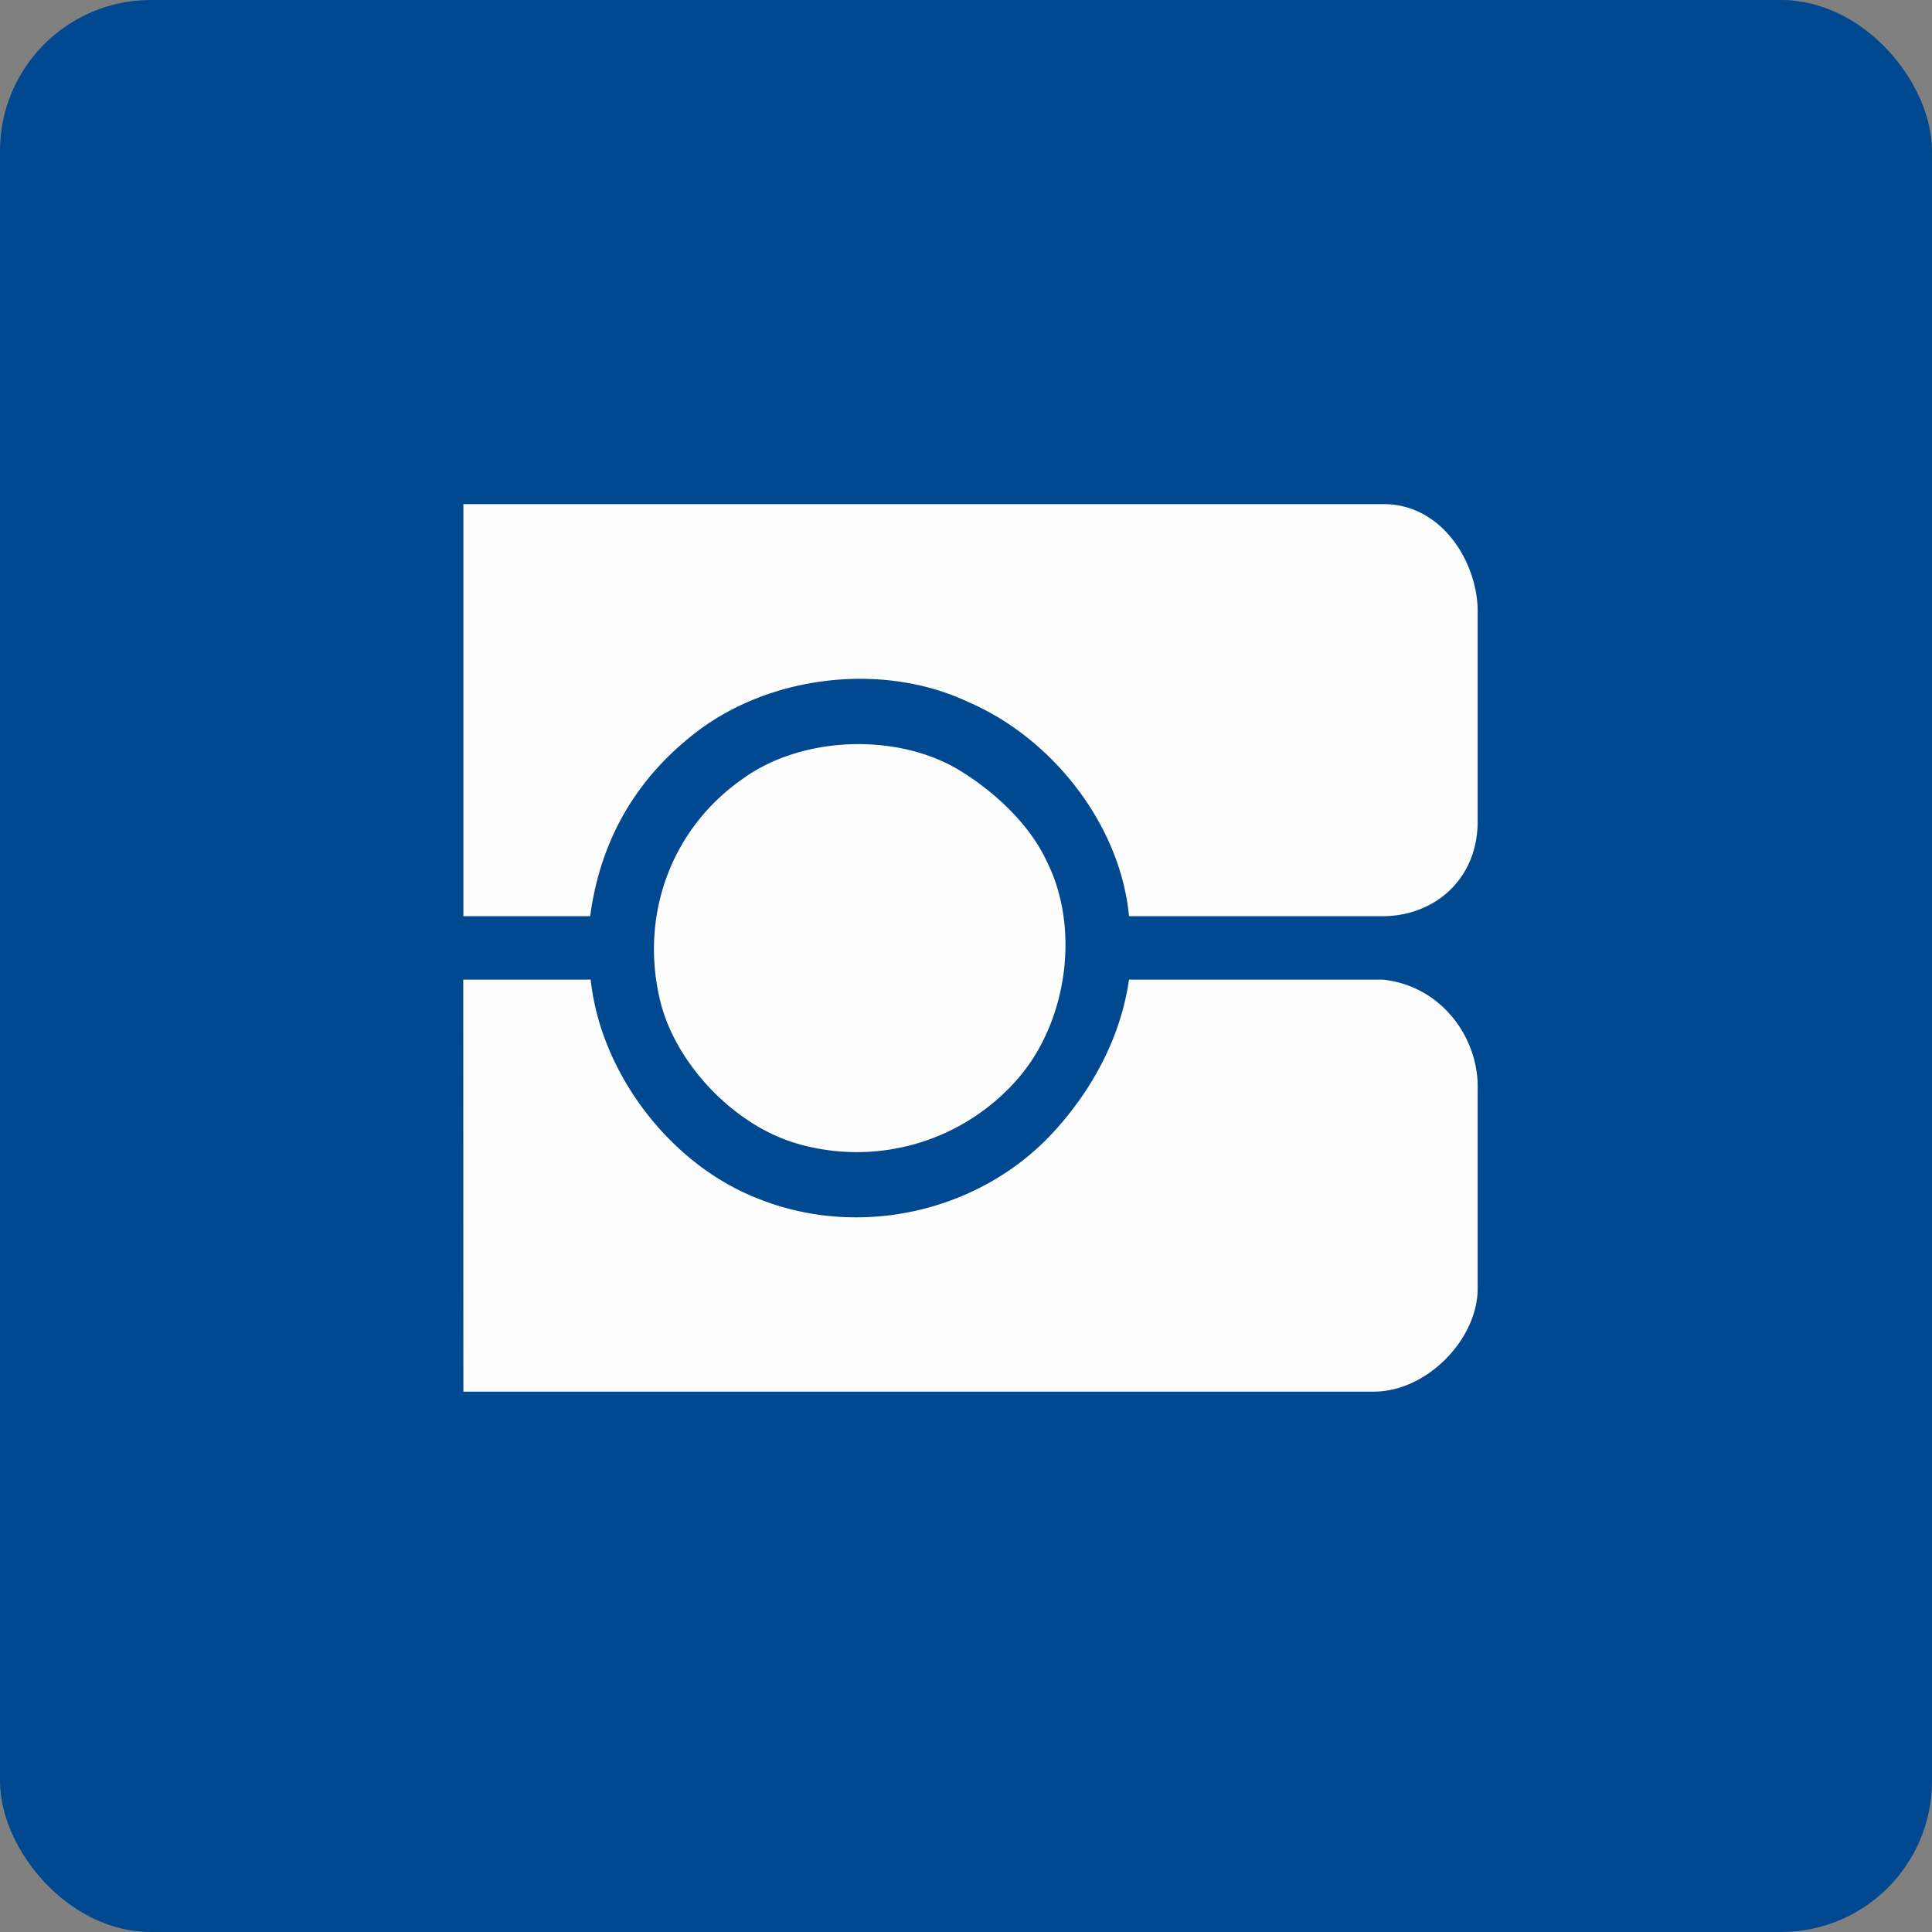 <!-- by FastBull --><svg xmlns="http://www.w3.org/2000/svg" width="64" height="64" viewBox="0 0 64 64"><rect x="0" y="0" width="64" height="64" fill="#808080" stroke="none"/><rect x="0" y="0" width="64" height="64" rx="5" ry="5" fill="#004890" /><path fill="#02498f" d="" /><path d="M 15.35,46.1 L 45.508,46.1 C 47.27,46.1 48.95,44.362 48.95,42.681 L 48.95,35.989 C 48.95,34.333 47.724,32.65 45.8,32.45 L 37.4,32.45 C 37.131,34.339 36.194,36.104 34.853,37.551 C 32.381,40.197 28.381,41.047 25.058,39.684 C 22.156,38.531 19.893,35.517 19.567,32.45 L 15.346,32.45 L 15.35,46.1 Z M 31.971,25.636 C 29.908,24.259 26.644,24.341 24.639,25.775 C 22.237,27.43 21.223,30.274 21.84,33.026 C 22.307,35.184 24.3,37.283 26.422,37.888 A 7.066,7.066 0 0,0 33.665,35.793 C 35.345,33.916 35.81,30.78 34.668,28.518 C 34.131,27.363 33.057,26.334 31.973,25.636 Z M 15.35,16.7 L 15.35,30.35 L 19.55,30.35 C 19.865,27.982 20.955,25.903 22.983,24.318 C 25.431,22.381 29.21,21.904 32.079,23.256 C 34.909,24.48 37.12,27.365 37.4,30.35 L 45.8,30.35 C 47.501,30.35 48.95,29.146 48.95,27.2 L 48.95,20.259 C 48.95,18.627 47.76,16.676 45.8,16.7 L 15.35,16.7 Z" fill="#fefdfe" /></svg>